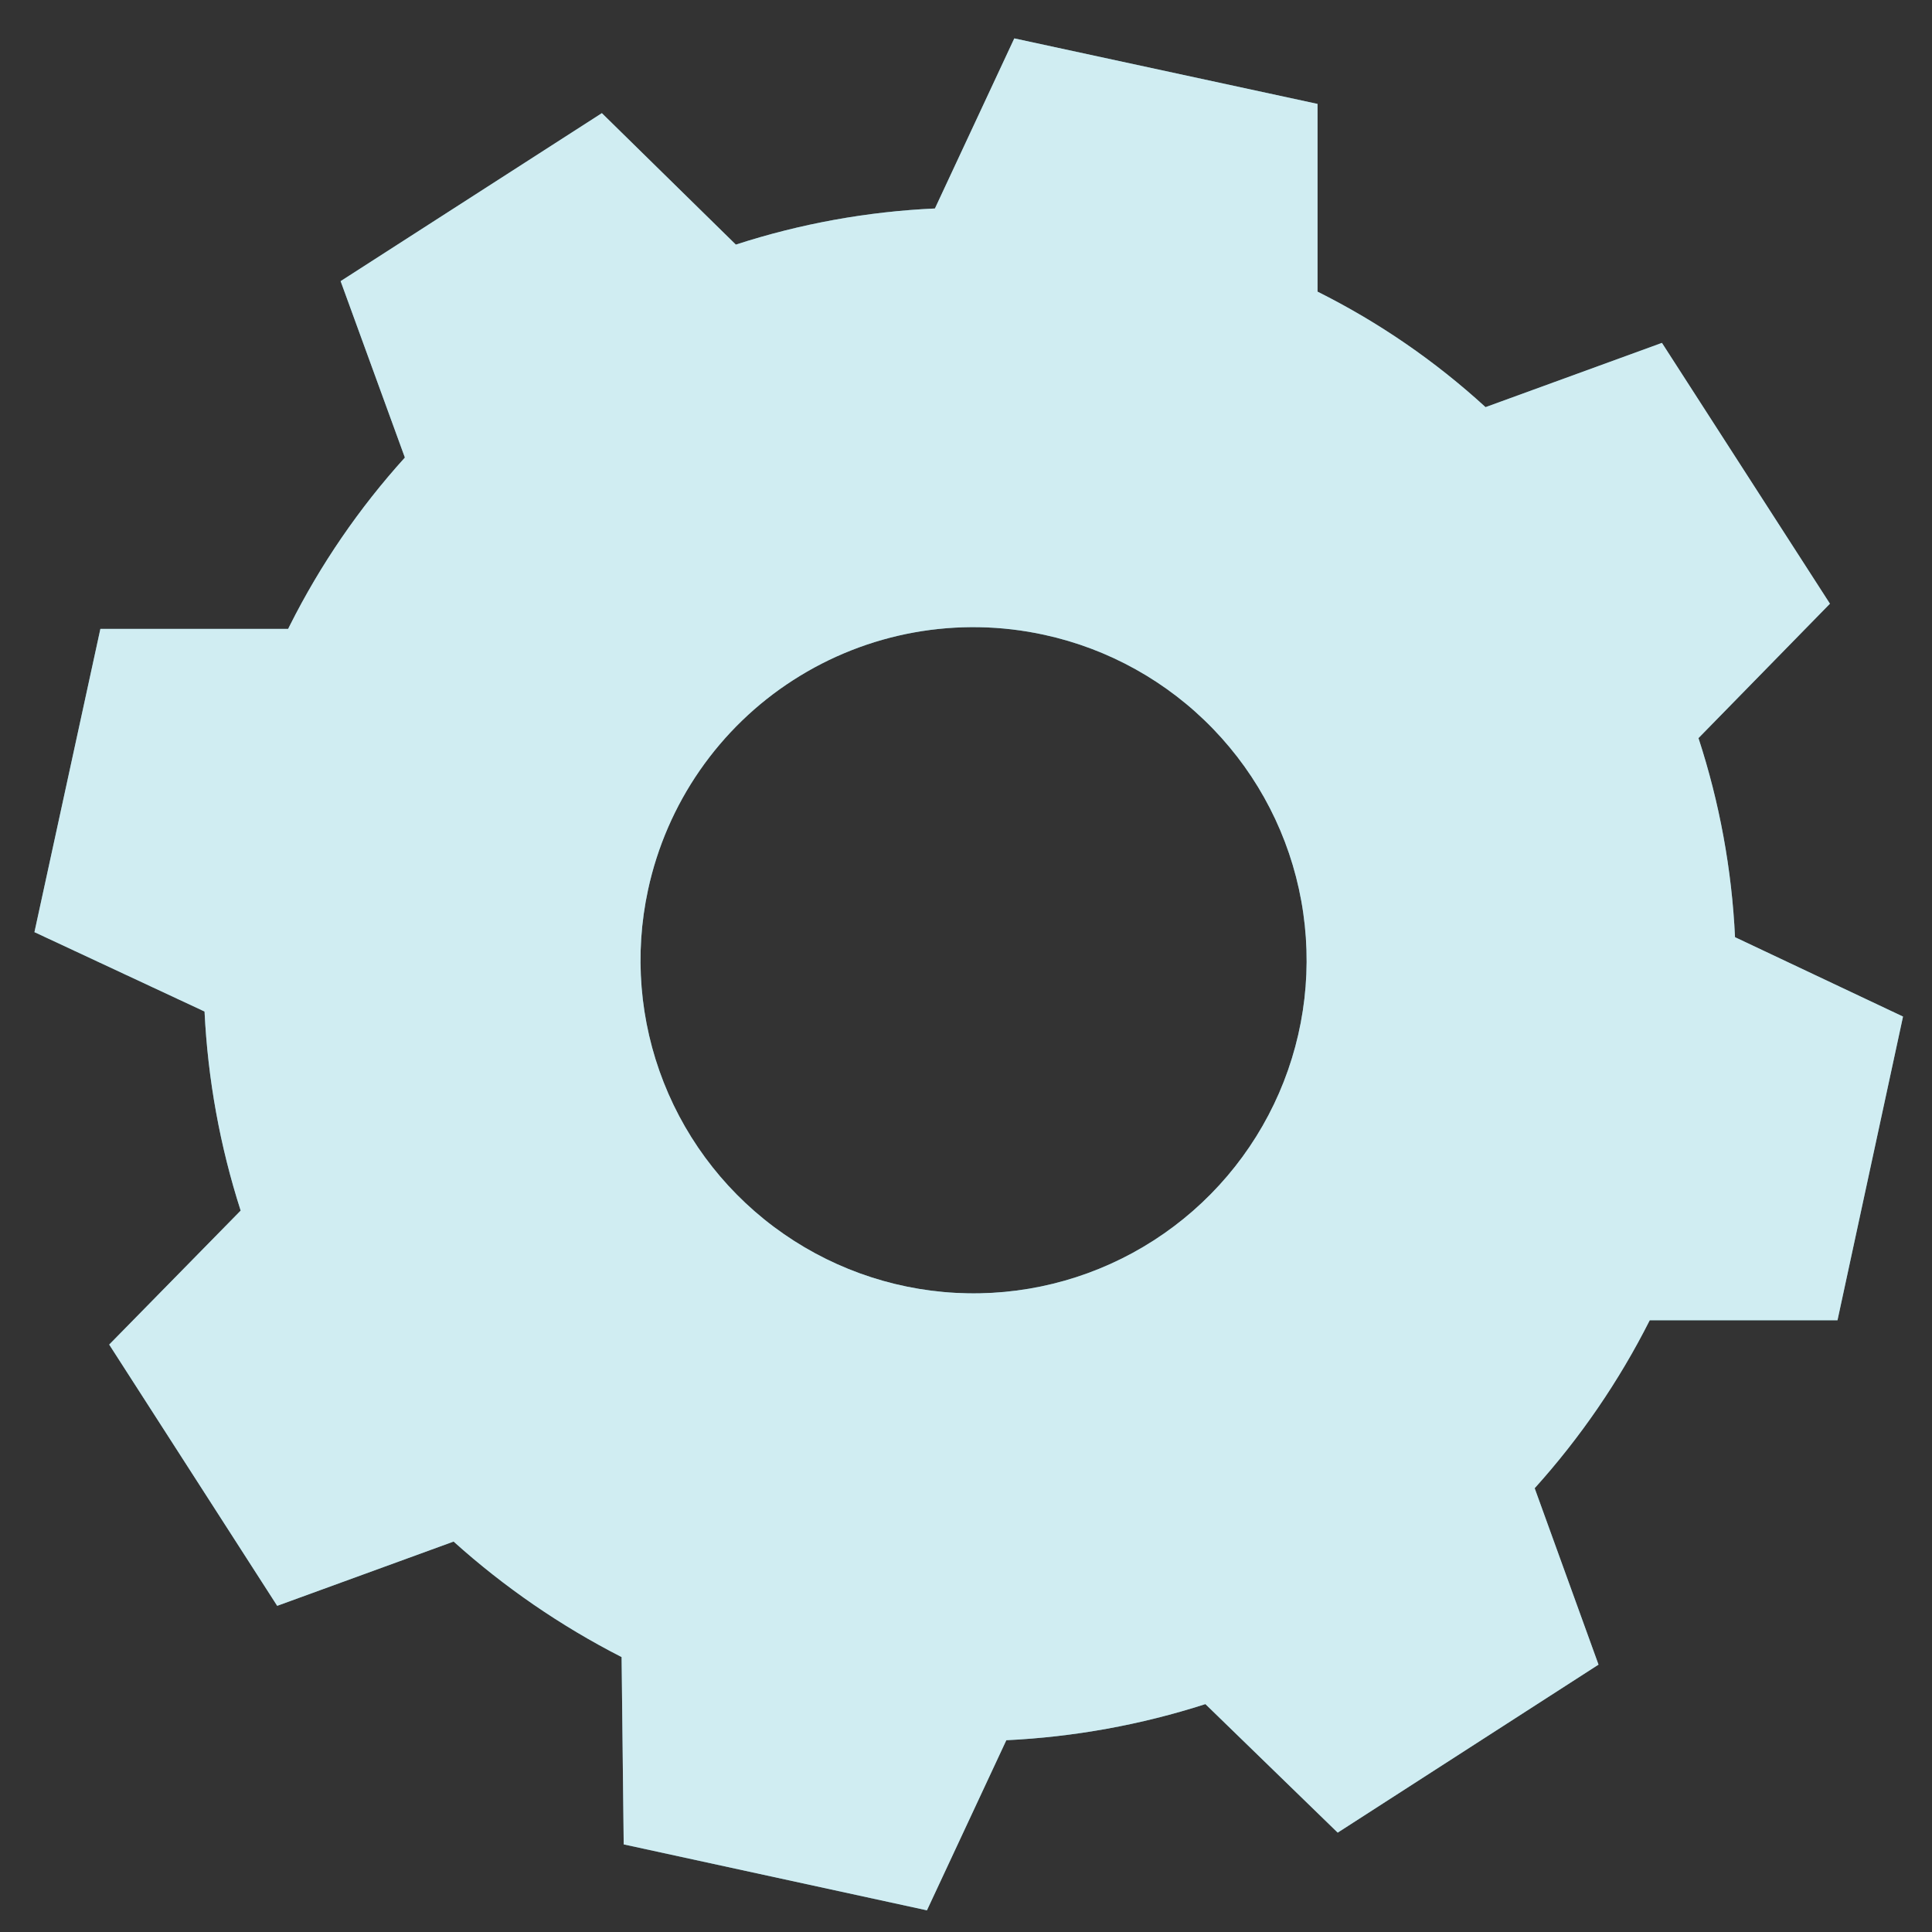 <svg width="46" height="46" viewBox="0 0 46 46" fill="none" xmlns="http://www.w3.org/2000/svg">
<rect x="0" y="0" width="46" height="46" fill="#333333" stroke="none"/>
<path fill-rule="evenodd" clip-rule="evenodd" d="M6.9 14.894C7.629 13.443 8.551 12.098 9.64 10.894L8.11 6.694L14.33 2.694L17.52 5.824C19.055 5.326 20.649 5.037 22.26 4.964L24.15 0.914L31.37 2.474V6.944C32.825 7.671 34.171 8.596 35.37 9.694L39.57 8.164L43.57 14.374L40.44 17.574C40.941 19.108 41.234 20.702 41.31 22.314L45.31 24.204L43.75 31.434H39.28C38.549 32.883 37.627 34.228 36.54 35.434L38.06 39.634L31.85 43.634L28.7 40.574C27.165 41.068 25.571 41.357 23.96 41.434L22.07 45.484L14.85 43.914L14.8 39.454C13.353 38.715 12.008 37.791 10.8 36.704L6.6 38.234L2.6 32.014L5.73 28.824C5.237 27.289 4.948 25.695 4.87 24.084L0.82 22.194L2.39 14.974H6.86L6.9 14.894ZM15.43 21.184C15.098 22.717 15.228 24.314 15.803 25.773C16.378 27.232 17.373 28.488 18.662 29.381C19.951 30.275 21.476 30.766 23.044 30.793C24.613 30.82 26.154 30.381 27.472 29.532C28.791 28.683 29.829 27.462 30.454 26.024C31.079 24.585 31.263 22.994 30.983 21.45C30.704 19.907 29.973 18.481 28.883 17.354C27.793 16.226 26.393 15.446 24.86 15.114C23.843 14.892 22.791 14.873 21.766 15.058C20.741 15.243 19.762 15.629 18.886 16.193C18.01 16.756 17.254 17.488 16.661 18.344C16.068 19.201 15.65 20.166 15.43 21.184V21.184Z" fill="#7CCCDB"/>
<g opacity="0.8">
<path opacity="0.8" fill-rule="evenodd" clip-rule="evenodd" d="M6.9 14.894C7.629 13.443 8.551 12.098 9.64 10.894L8.11 6.694L14.33 2.694L17.52 5.824C19.055 5.326 20.649 5.037 22.26 4.964L24.15 0.914L31.37 2.474V6.944C32.825 7.671 34.171 8.596 35.37 9.694L39.57 8.164L43.57 14.374L40.44 17.574C40.941 19.108 41.234 20.702 41.31 22.314L45.31 24.204L43.75 31.434H39.28C38.549 32.883 37.627 34.228 36.54 35.434L38.06 39.634L31.85 43.634L28.7 40.574C27.165 41.068 25.571 41.357 23.96 41.434L22.07 45.484L14.85 43.914L14.8 39.454C13.353 38.715 12.008 37.791 10.8 36.704L6.6 38.234L2.6 32.014L5.73 28.824C5.237 27.289 4.948 25.695 4.87 24.084L0.82 22.194L2.39 14.974H6.86L6.9 14.894ZM15.43 21.184C15.098 22.717 15.228 24.314 15.803 25.773C16.378 27.232 17.373 28.488 18.662 29.381C19.951 30.275 21.476 30.766 23.044 30.793C24.613 30.82 26.154 30.381 27.472 29.532C28.791 28.683 29.829 27.462 30.454 26.024C31.079 24.585 31.263 22.994 30.983 21.45C30.704 19.907 29.973 18.481 28.883 17.354C27.793 16.226 26.393 15.446 24.86 15.114C23.843 14.892 22.791 14.873 21.766 15.058C20.741 15.243 19.762 15.629 18.886 16.193C18.01 16.756 17.254 17.488 16.661 18.344C16.068 19.201 15.65 20.166 15.43 21.184V21.184Z" fill="white"/>
</g>
</svg>
